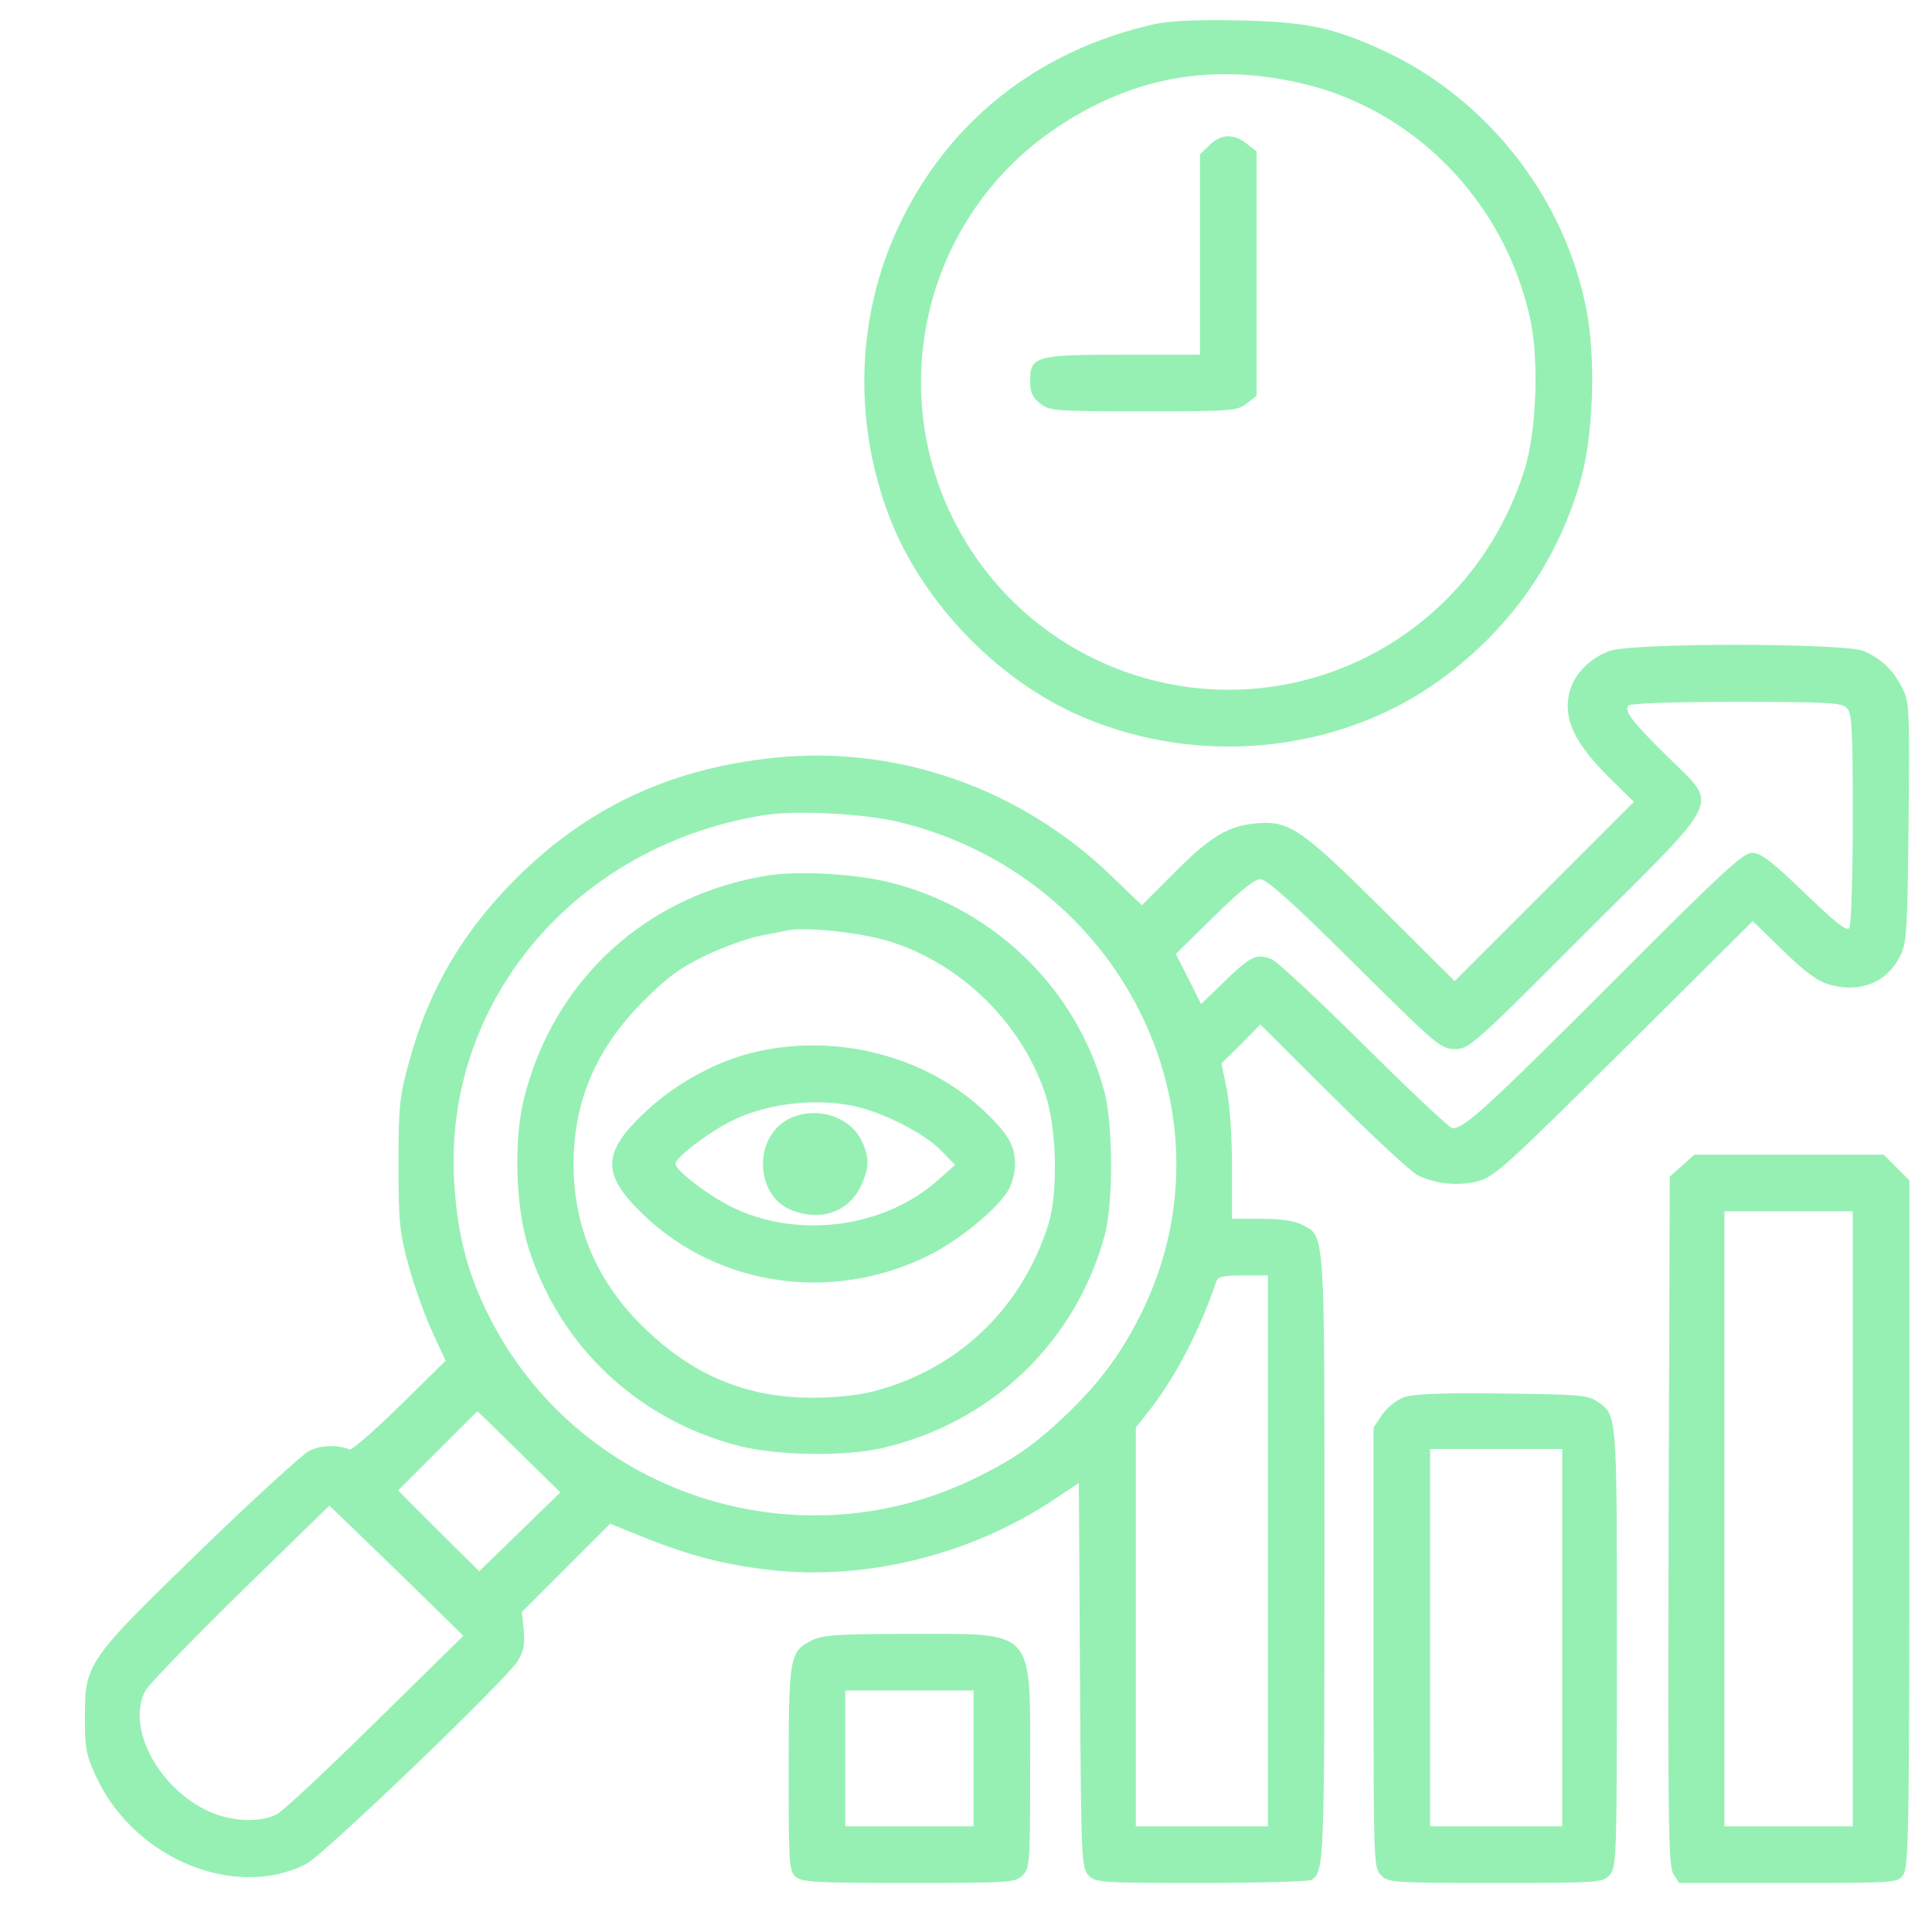<?xml version="1.0" standalone="no"?>
<!DOCTYPE svg PUBLIC "-//W3C//DTD SVG 20010904//EN"
 "http://www.w3.org/TR/2001/REC-SVG-20010904/DTD/svg10.dtd">
<svg version="1.0" xmlns="http://www.w3.org/2000/svg"
 width="512pt" height="512pt" viewBox="0 0 512 512"
 preserveAspectRatio="xMidYMid meet">
<g transform="translate(0,512) scale(0.1,-0.1)"
fill="#96F0B4" stroke="none">
<path d="M3055 5055 c-307 -70 -545 -259 -675 -538 -108 -232 -119 -503 -29
-751 84 -233 289 -449 518 -546 321 -137 703 -92 970 115 170 130 287 300 347
502 36 119 44 325 19 458 -56 298 -262 563 -539 691 -135 62 -203 76 -386 80
-115 2 -183 -1 -225 -11z m391 -155 c302 -69 541 -314 609 -624 24 -108 17
-301 -15 -401 -79 -251 -264 -446 -506 -534 -361 -131 -765 8 -969 334 -237
379 -125 877 251 1117 196 126 400 160 630 108z"/>
<path d="M3205 4735 l-25 -24 0 -266 0 -265 -203 0 c-234 0 -247 -4 -247 -70
0 -30 6 -43 26 -59 25 -20 39 -21 274 -21 235 0 249 1 274 21 l26 20 0 324 0
324 -26 20 c-35 28 -69 26 -99 -4z"/>
<path d="M4266 3395 c-51 -18 -94 -61 -106 -107 -19 -70 11 -136 104 -228 l66
-65 -237 -237 -238 -238 -195 194 c-218 216 -246 234 -341 223 -69 -8 -119
-40 -213 -136 l-80 -80 -83 80 c-241 231 -565 344 -890 311 -270 -28 -484
-126 -670 -305 -152 -147 -247 -307 -300 -505 -24 -87 -27 -115 -27 -267 0
-151 3 -181 26 -266 14 -52 42 -131 62 -175 l37 -80 -121 -119 c-67 -66 -127
-118 -133 -116 -36 13 -78 11 -108 -4 -18 -10 -148 -128 -287 -263 -301 -292
-307 -300 -307 -442 0 -86 3 -101 32 -163 102 -214 366 -322 554 -227 47 24
528 486 561 538 16 26 19 44 16 82 l-5 48 117 117 117 117 94 -38 c121 -48
210 -71 334 -85 257 -28 536 43 757 193 l57 38 3 -509 c3 -484 4 -510 22 -530
19 -20 27 -21 300 -21 155 0 286 4 292 8 33 22 34 47 34 852 0 877 2 853 -59
884 -20 11 -57 16 -108 16 l-78 0 0 137 c0 77 -6 169 -14 207 l-14 68 52 51
51 52 193 -192 c105 -105 206 -198 223 -207 49 -24 109 -30 162 -16 43 12 77
43 387 351 l340 338 81 -79 c61 -59 93 -82 125 -90 81 -22 150 7 185 77 17 34
19 69 22 355 3 298 2 320 -17 355 -24 48 -56 78 -103 98 -52 21 -612 22 -672
0z m628 -151 c14 -13 16 -54 16 -292 0 -152 -4 -283 -9 -291 -7 -10 -35 12
-119 93 -87 84 -116 106 -139 106 -24 0 -83 -55 -378 -351 -326 -326 -384
-379 -416 -379 -7 0 -112 99 -233 219 -122 121 -233 225 -248 230 -39 14 -54
7 -124 -61 l-61 -59 -33 66 -34 67 101 99 c69 68 107 99 123 99 17 0 85 -61
250 -225 218 -216 228 -225 266 -225 37 0 48 9 346 308 371 370 353 332 217
467 -95 94 -114 119 -104 135 4 6 114 10 285 10 240 0 281 -2 294 -16z m-2509
-303 c584 -143 896 -765 645 -1290 -53 -110 -111 -190 -201 -277 -85 -81 -136
-117 -234 -166 -482 -243 -1072 -45 -1305 436 -55 112 -80 218 -87 356 -22
474 327 881 823 960 85 13 266 4 359 -19z m975 -1931 l0 -730 -175 0 -175 0 0
529 0 528 31 39 c72 91 136 212 182 347 5 14 18 17 72 17 l65 0 0 -730z
m-1985 263 l110 -108 -108 -105 -107 -104 -108 107 -107 107 105 105 c58 58
105 105 105 105 1 0 50 -48 110 -107z m-379 -716 c-127 -125 -244 -235 -261
-244 -43 -24 -120 -21 -180 6 -134 60 -221 222 -170 320 8 16 121 132 251 260
l237 231 178 -172 177 -173 -232 -228z"/>
<path d="M2035 2800 c-320 -51 -567 -275 -646 -590 -28 -110 -23 -287 11 -395
82 -261 288 -456 555 -526 103 -27 288 -30 389 -5 287 69 505 279 583 560 24
86 23 298 -1 386 -73 268 -289 480 -562 550 -92 24 -243 33 -329 20z m323
-175 c191 -60 351 -218 413 -407 30 -91 33 -261 7 -344 -70 -220 -236 -380
-458 -440 -41 -11 -102 -18 -165 -18 -178 -1 -324 61 -456 193 -119 119 -179
262 -179 426 0 167 60 306 184 431 65 65 98 89 166 122 47 22 110 45 140 51
30 6 64 13 75 15 47 11 196 -5 273 -29z"/>
<path d="M2010 2334 c-104 -22 -217 -83 -298 -159 -119 -111 -119 -168 -3
-278 198 -186 494 -229 746 -107 84 40 195 131 220 181 8 15 15 44 15 64 0 51
-21 85 -92 150 -152 137 -379 195 -588 149z m252 -145 c77 -16 187 -72 231
-117 l38 -39 -47 -42 c-140 -123 -361 -154 -534 -75 -65 30 -160 101 -160 120
0 16 87 83 148 113 91 46 219 62 324 40z"/>
<path d="M2082 2150 c-86 -53 -78 -198 13 -236 77 -32 152 -7 185 60 24 51 25
77 4 122 -33 70 -132 96 -202 54z"/>
<path d="M4458 2031 l-33 -29 -3 -913 c-2 -807 -1 -915 13 -936 l15 -23 290 0
c287 0 289 0 304 22 14 20 16 125 16 931 l0 909 -34 34 -34 34 -251 0 -251 0
-32 -29z m452 -936 l0 -815 -170 0 -170 0 0 815 0 815 170 0 170 0 0 -815z"/>
<path d="M3720 1417 c-19 -7 -44 -27 -57 -46 l-23 -34 0 -583 c0 -571 0 -584
20 -604 19 -19 33 -20 303 -20 276 0 284 1 303 21 18 20 19 45 19 604 0 630 1
615 -54 652 -23 16 -55 18 -251 20 -159 2 -235 -1 -260 -10z m420 -637 l0
-500 -175 0 -175 0 0 500 0 500 175 0 175 0 0 -500z"/>
<path d="M2152 773 c-59 -29 -62 -43 -62 -341 0 -248 1 -270 18 -285 16 -15
52 -17 300 -17 269 0 283 1 302 20 19 19 20 33 20 286 0 373 17 354 -322 354
-185 0 -229 -3 -256 -17z m428 -313 l0 -180 -170 0 -170 0 0 180 0 180 170 0
170 0 0 -180z"/>
</g>
</svg>
